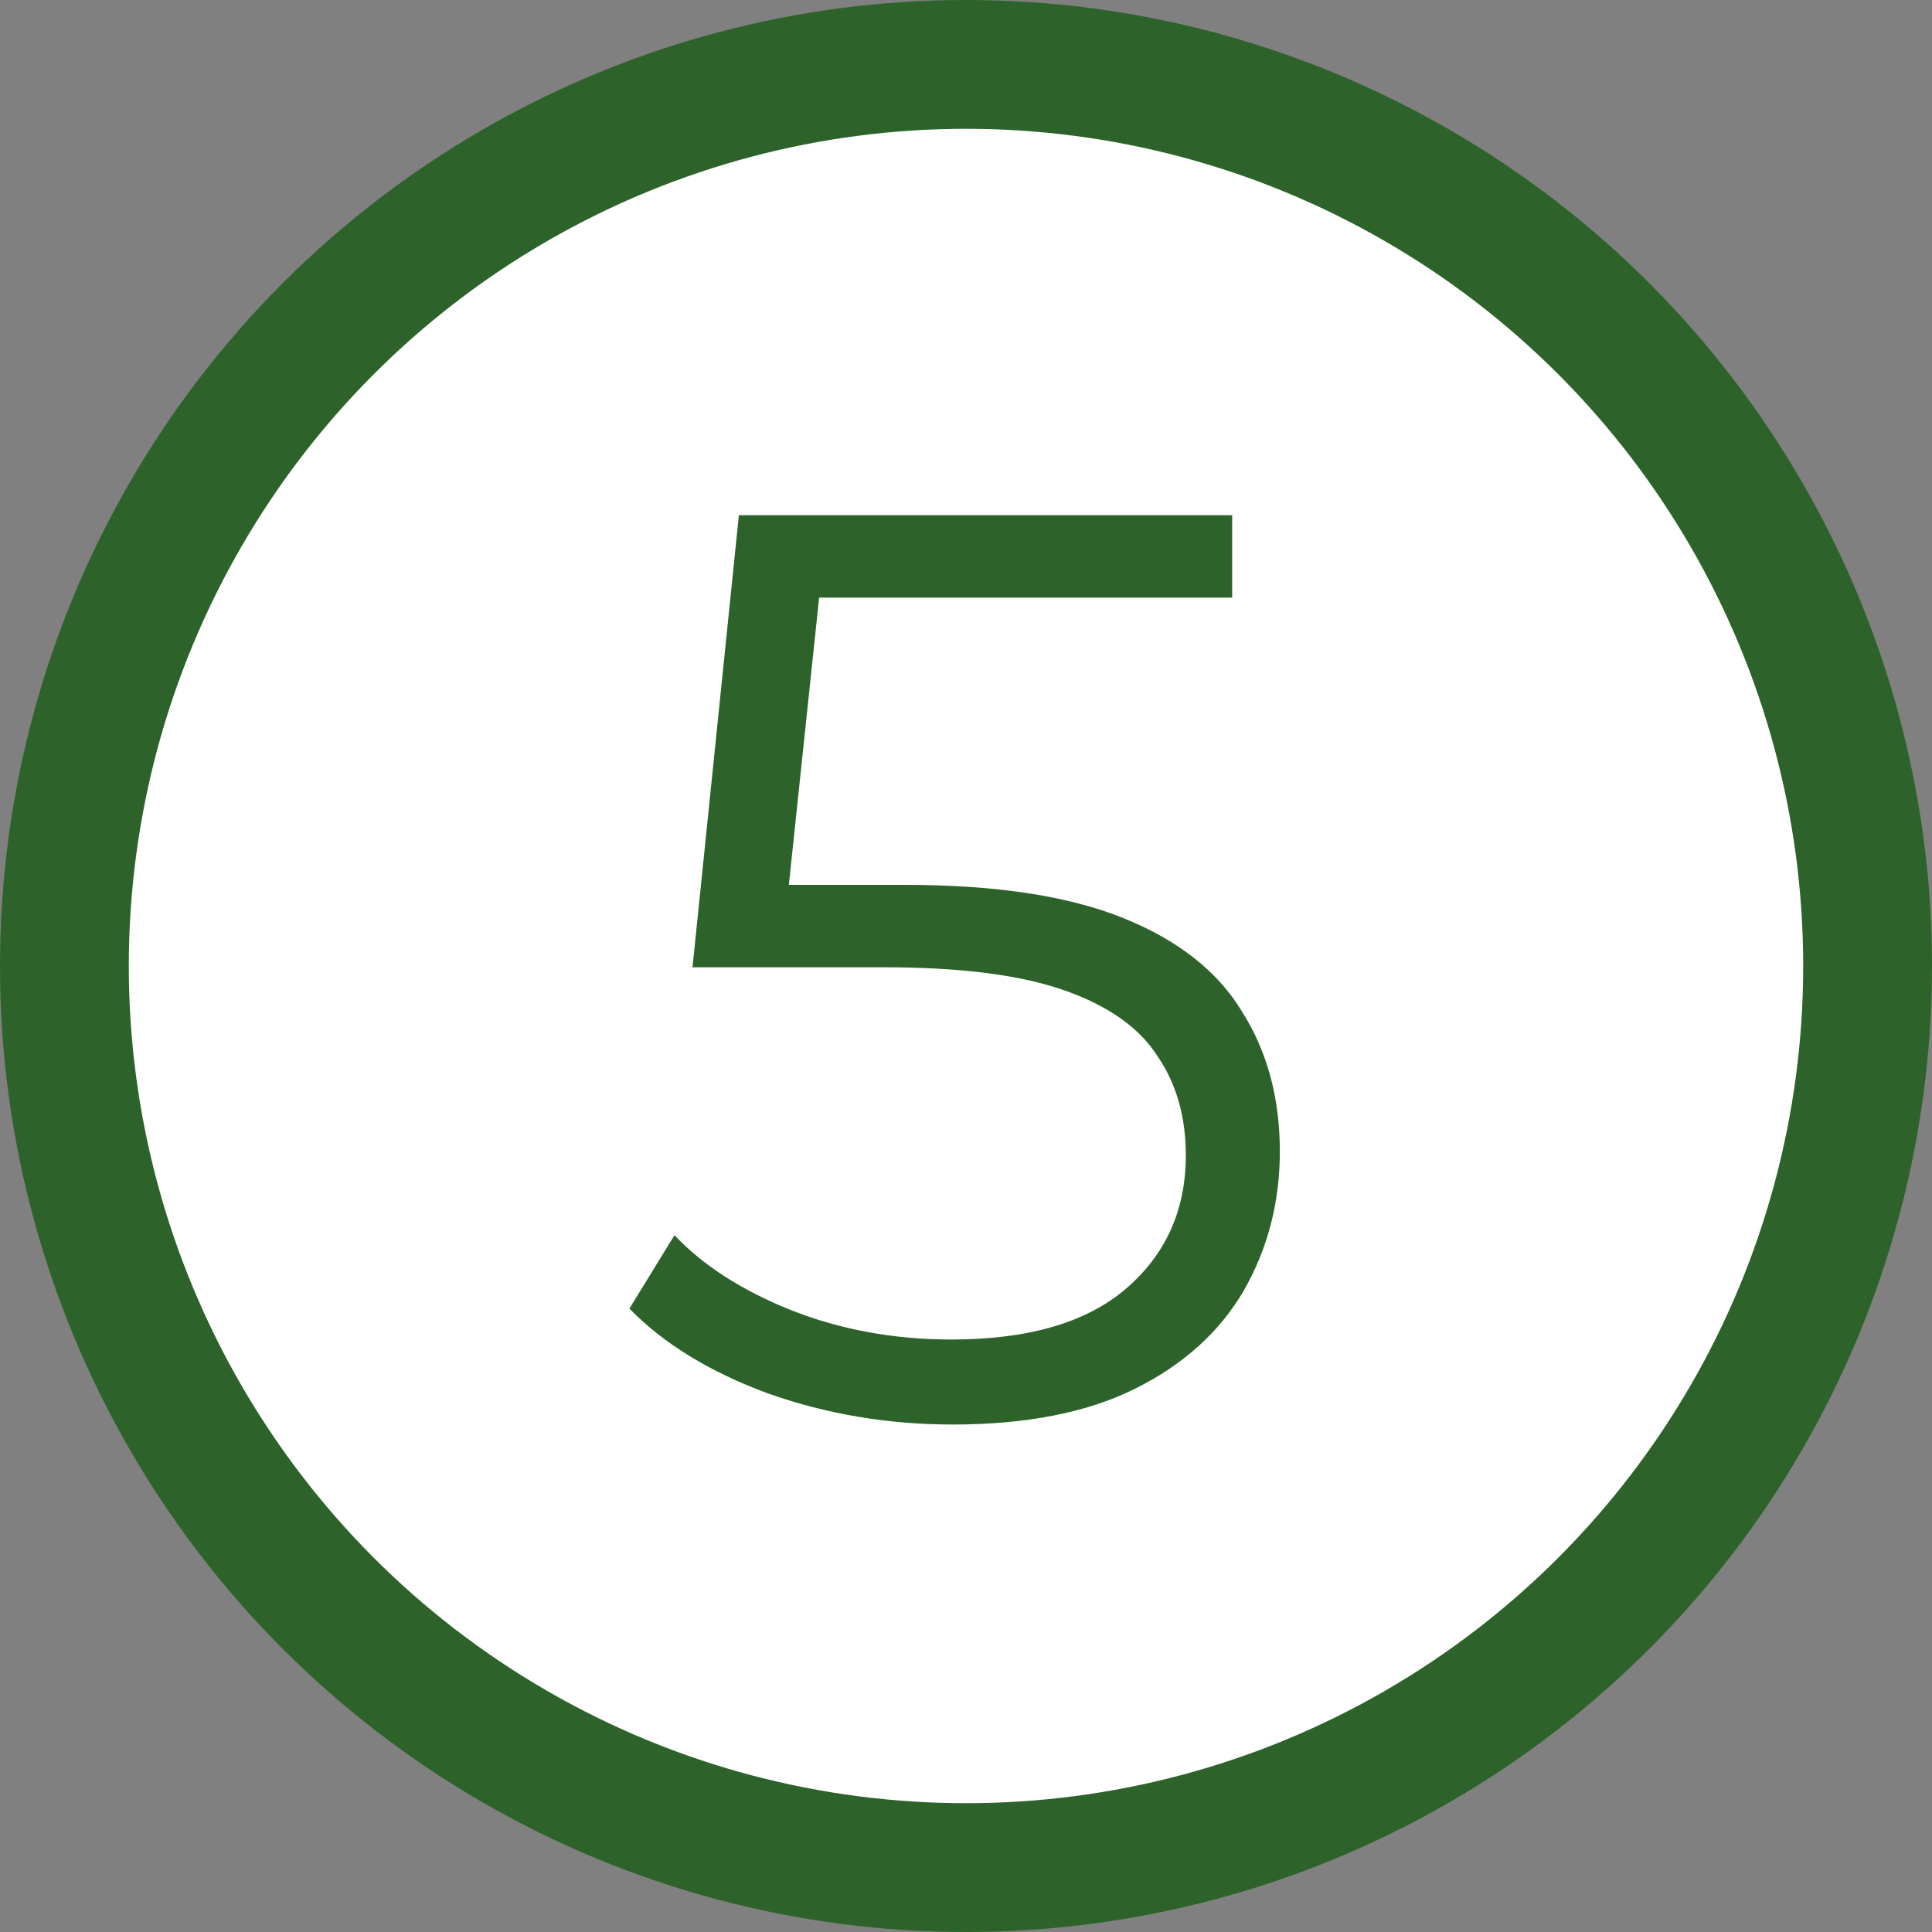 <svg width="45" height="45" viewBox="0 0 45 45" fill="none" xmlns="http://www.w3.org/2000/svg">
<rect x="0" y="0" width="45" height="45" fill="#808080" stroke="none"/>
<circle cx="22.5" cy="22.5" r="21" fill="white" stroke="#2D632A" stroke-width="3"/>
<path d="M22.19 33.18C20.69 33.18 19.26 32.94 17.9 32.46C16.54 31.96 15.46 31.3 14.66 30.48L15.71 28.77C16.37 29.47 17.27 30.05 18.41 30.51C19.57 30.97 20.82 31.2 22.16 31.2C23.94 31.2 25.29 30.81 26.21 30.03C27.15 29.23 27.62 28.19 27.62 26.91C27.62 26.01 27.4 25.24 26.96 24.6C26.54 23.94 25.82 23.43 24.8 23.07C23.78 22.71 22.38 22.53 20.6 22.53H16.13L17.21 12H28.7V13.92H18.08L19.19 12.87L18.26 21.69L17.15 20.61H21.08C23.2 20.61 24.9 20.87 26.18 21.39C27.46 21.91 28.38 22.64 28.94 23.58C29.52 24.5 29.81 25.58 29.81 26.82C29.81 28 29.53 29.08 28.97 30.06C28.41 31.02 27.57 31.78 26.45 32.34C25.33 32.9 23.91 33.18 22.19 33.18Z" fill="#2D632A"/>
</svg>
